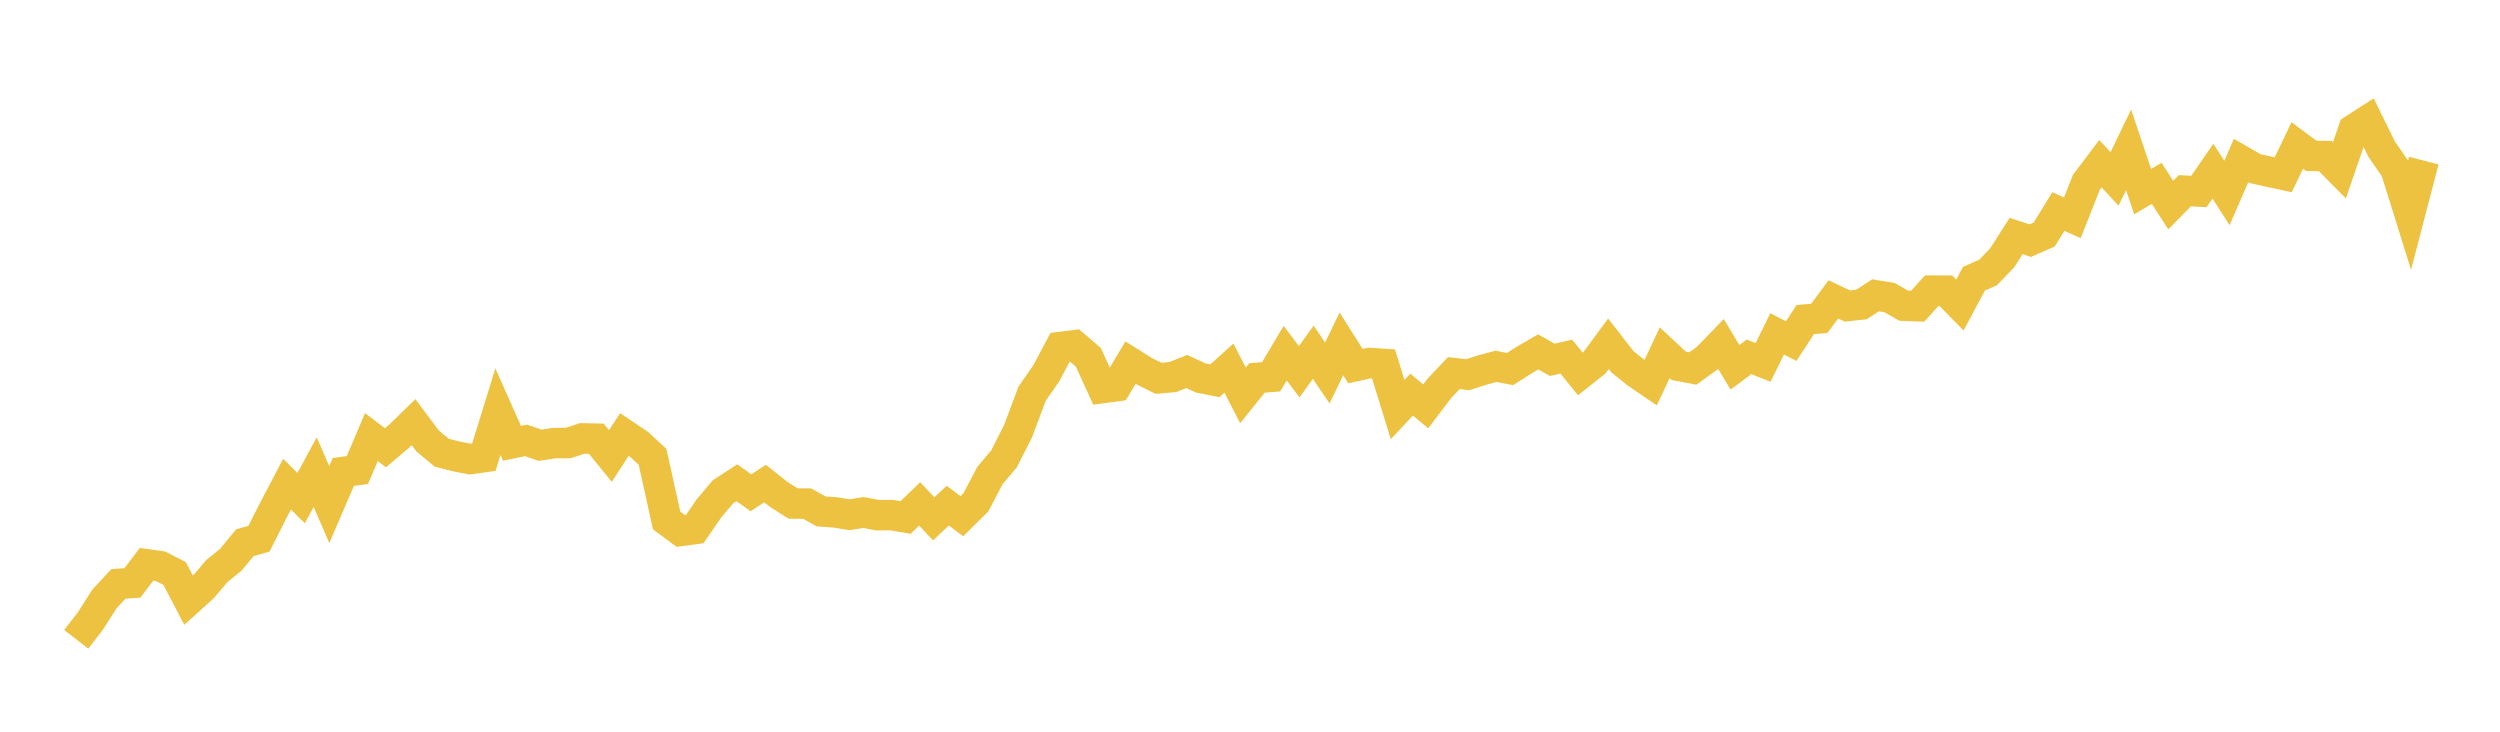 <svg width="164" height="48" xmlns="http://www.w3.org/2000/svg" xmlns:xlink="http://www.w3.org/1999/xlink"><path fill="none" stroke="rgb(237,194,64)" stroke-width="2" d="M5,41.94L5.922,40.747L6.844,39.3L7.766,38.305L8.689,38.238L9.611,37.018L10.533,37.147L11.455,37.623L12.377,39.383L13.299,38.553L14.222,37.464L15.144,36.717L16.066,35.599L16.988,35.341L17.91,33.514L18.832,31.761L19.754,32.678L20.677,30.972L21.599,33.103L22.521,30.959L23.443,30.837L24.365,28.674L25.287,29.375L26.21,28.592L27.132,27.694L28.054,28.929L28.976,29.695L29.898,29.935L30.82,30.115L31.743,29.989L32.665,27.005L33.587,29.081L34.509,28.889L35.431,29.21L36.353,29.067L37.275,29.064L38.198,28.759L39.12,28.779L40.042,29.914L40.964,28.498L41.886,29.116L42.808,29.97L43.731,34.144L44.653,34.829L45.575,34.706L46.497,33.365L47.419,32.269L48.341,31.669L49.263,32.327L50.186,31.721L51.108,32.449L52.03,33.031L52.952,33.039L53.874,33.551L54.796,33.613L55.719,33.767L56.641,33.62L57.563,33.795L58.485,33.789L59.407,33.947L60.329,33.055L61.251,34.037L62.174,33.17L63.096,33.863L64.018,32.952L64.94,31.196L65.862,30.104L66.784,28.287L67.707,25.823L68.629,24.499L69.551,22.765L70.473,22.65L71.395,23.441L72.317,25.458L73.24,25.334L74.162,23.786L75.084,24.362L76.006,24.818L76.928,24.734L77.85,24.373L78.772,24.796L79.695,24.978L80.617,24.148L81.539,25.936L82.461,24.789L83.383,24.722L84.305,23.167L85.228,24.388L86.15,23.107L87.072,24.469L87.994,22.558L88.916,24.018L89.838,23.813L90.76,23.873L91.683,26.871L92.605,25.886L93.527,26.66L94.449,25.447L95.371,24.476L96.293,24.579L97.216,24.279L98.138,24.032L99.06,24.209L99.982,23.623L100.904,23.084L101.826,23.604L102.749,23.394L103.671,24.53L104.593,23.802L105.515,22.551L106.437,23.736L107.359,24.478L108.281,25.106L109.204,23.14L110.126,23.999L111.048,24.173L111.97,23.511L112.892,22.559L113.814,24.096L114.737,23.409L115.659,23.774L116.581,21.902L117.503,22.376L118.425,20.963L119.347,20.884L120.269,19.64L121.192,20.076L122.114,19.974L123.036,19.372L123.958,19.525L124.88,20.053L125.802,20.088L126.725,19.064L127.647,19.07L128.569,20.008L129.491,18.283L130.413,17.877L131.335,16.922L132.257,15.483L133.18,15.786L134.102,15.383L135.024,13.878L135.946,14.287L136.868,11.956L137.79,10.738L138.713,11.737L139.635,9.829L140.557,12.572L141.479,12.028L142.401,13.455L143.323,12.512L144.246,12.564L145.168,11.231L146.09,12.658L147.012,10.531L147.934,11.062L148.856,11.267L149.778,11.466L150.701,9.542L151.623,10.226L152.545,10.238L153.467,11.169L154.389,8.491L155.311,7.899L156.234,9.784L157.156,11.113L158.078,14.069L159,10.536"></path></svg>